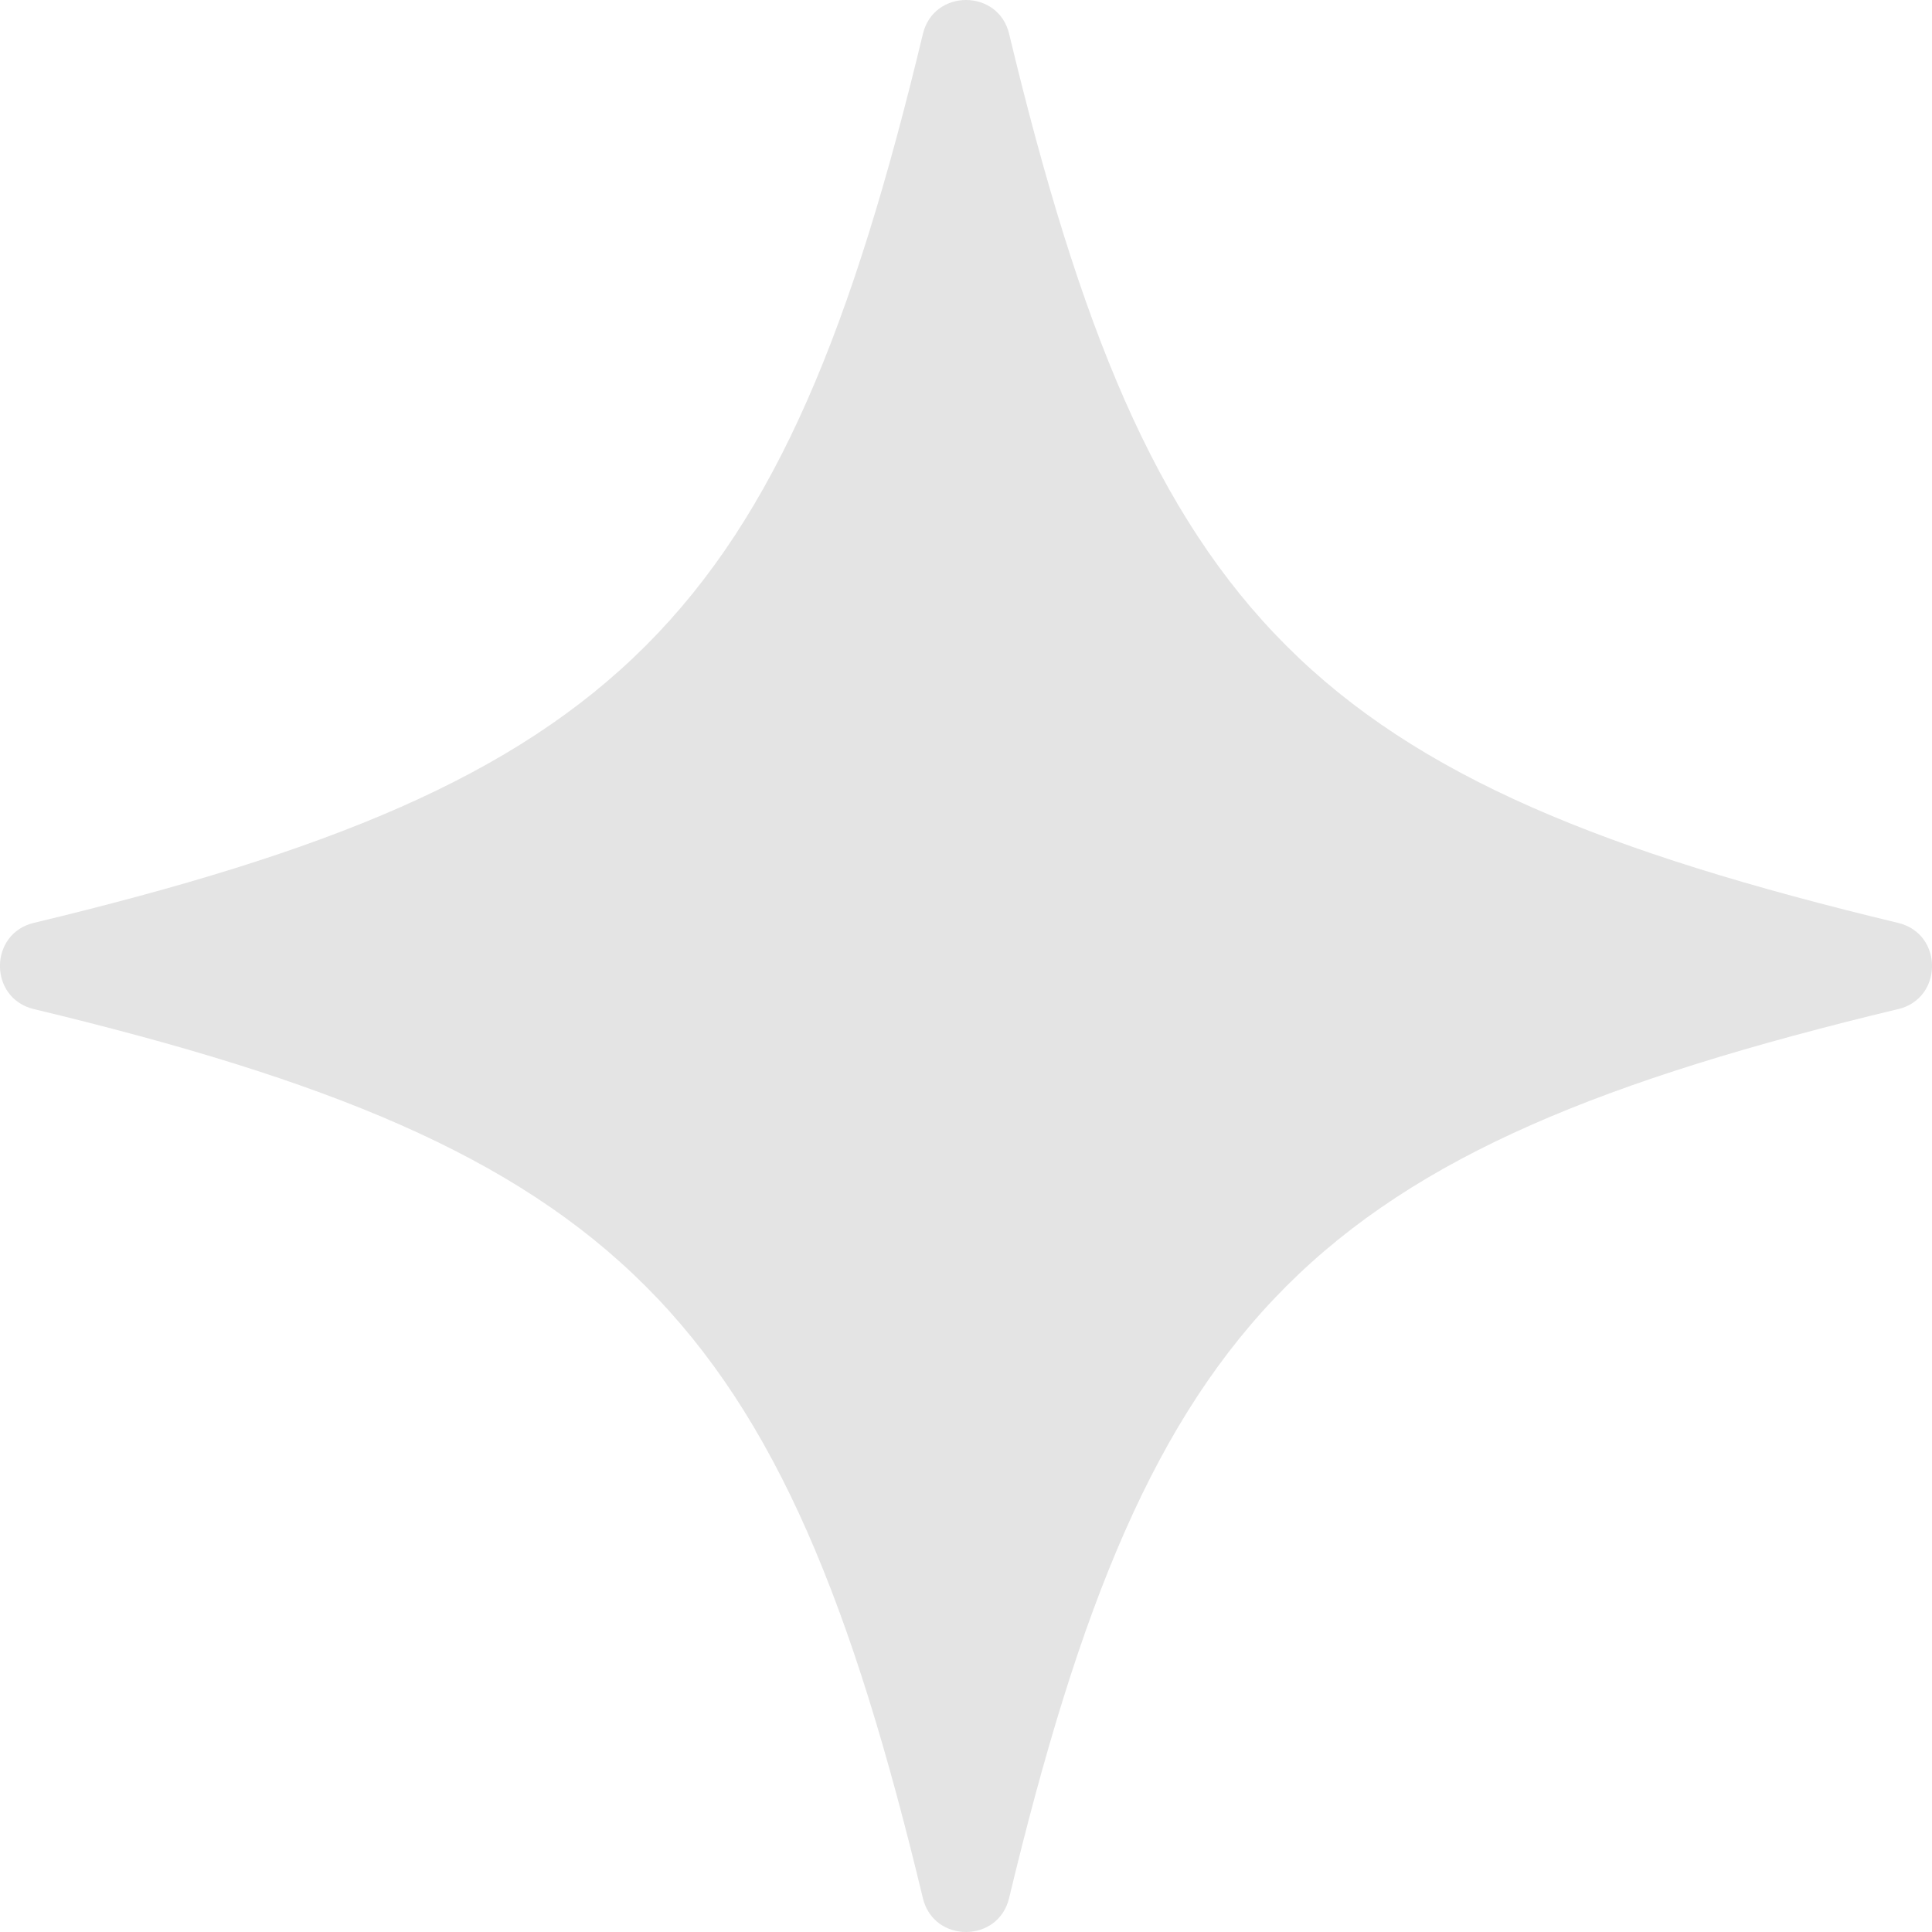 <svg xmlns="http://www.w3.org/2000/svg" id="b" data-name="Calque 2" width="41.529" height="41.529" viewBox="0 0 41.529 41.529"><g id="c" data-name="Calque 1"><path d="m40.803,21.69c-12.628,3.034-16.079,6.485-19.113,19.113-.233.968-1.619.968-1.852,0-3.034-12.628-6.485-16.079-19.113-19.113-.968-.233-.968-1.619,0-1.852C13.354,16.805,16.805,13.354,19.839.726c.233-.968,1.619-.968,1.852,0,3.034,12.628,6.485,16.079,19.113,19.113.968.233.968,1.619,0,1.852Z" fill="#a3a3a3" opacity=".3" stroke-width="0"></path></g></svg>